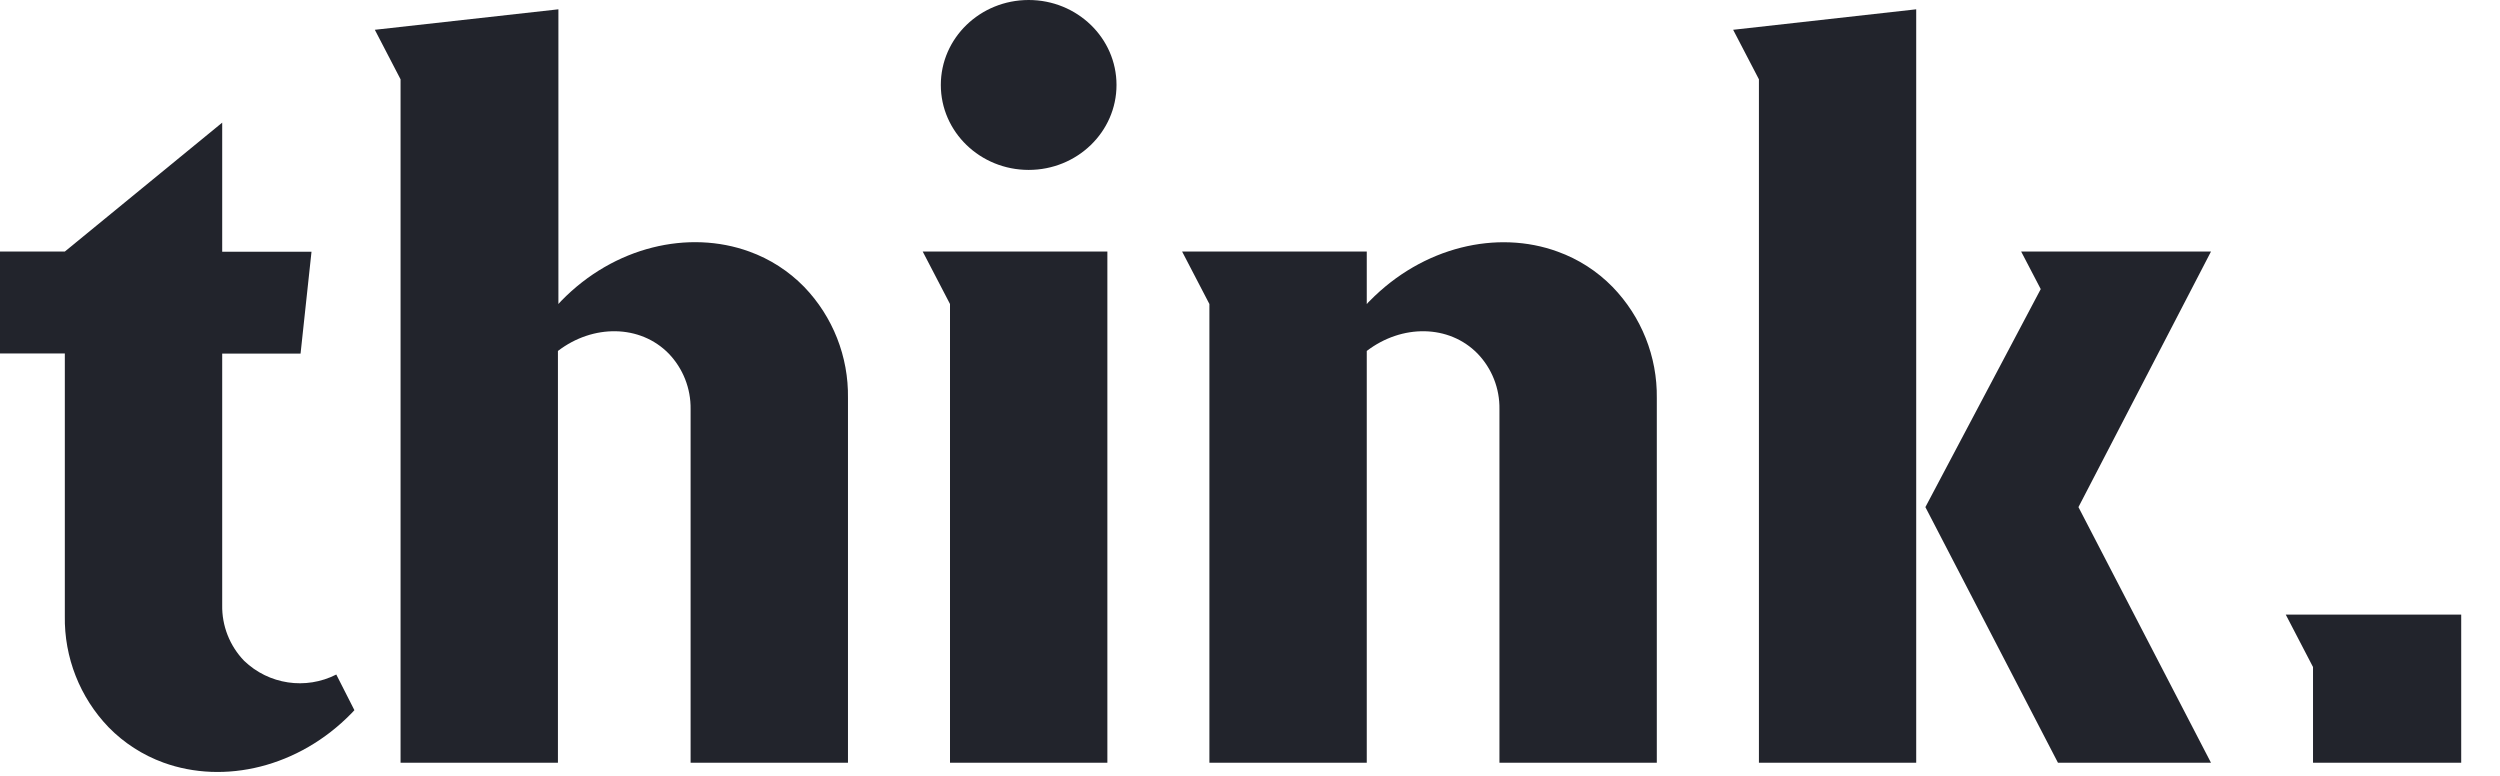 <?xml version="1.0" encoding="UTF-8"?>
<svg width="58px" height="18px" viewBox="0 0 58 18" version="1.1" xmlns="http://www.w3.org/2000/svg" xmlns:xlink="http://www.w3.org/1999/xlink">
    <title>Think Logo</title>
    <g id="Assets" stroke="none" stroke-width="1" fill="none" fill-rule="evenodd">
        <g id="Think-Logo" fill="#22242C" fill-rule="nonzero">
            <polygon id="Path" points="44.456 17.696 40.807 17.696 40.807 1.84 40.209 0.691 44.456 0.216"></polygon>
            <path d="M38.438,9.236 L38.438,17.696 L34.787,17.696 L34.787,9.493 C34.795,9.013 34.613,8.55 34.28,8.204 C33.616,7.525 32.522,7.52 31.709,8.142 L31.709,17.696 L28.058,17.696 L28.058,7.053 L27.425,5.836 L31.709,5.836 L31.709,7.055 C31.729,7.03 31.751,7.006 31.775,6.984 C33.011,5.722 34.738,5.325 36.138,5.838 C36.619,6.011 37.054,6.291 37.411,6.656 C38.081,7.347 38.451,8.274 38.438,9.236 L38.438,9.236 Z" id="Path"></path>
            <polygon id="Path" points="25.691 5.836 25.691 17.696 22.04 17.696 22.04 7.053 21.407 5.836"></polygon>
            <ellipse id="Oval" cx="23.865" cy="1.971" rx="2.038" ry="1.971"></ellipse>
            <polygon id="Path" points="48.22 11.765 51.295 17.696 47.745 17.696 44.669 11.765 47.345 6.707 46.891 5.836 51.295 5.836"></polygon>
            <path d="M18.656,6.655 C18.299,6.289 17.864,6.009 17.384,5.836 C15.976,5.324 14.247,5.72 13.02,6.982 C12.997,7.004 12.975,7.028 12.955,7.053 L12.955,0.216 L8.696,0.691 L9.293,1.84 L9.293,17.696 L12.944,17.696 L12.944,8.142 C13.755,7.52 14.851,7.525 15.515,8.204 C15.847,8.55 16.029,9.013 16.022,9.493 L16.022,17.696 L19.673,17.696 L19.673,9.236 C19.688,8.275 19.323,7.347 18.656,6.655 L18.656,6.655 Z" id="Path"></path>
            <path d="M7.802,15.649 C7.093,16.01 6.234,15.881 5.662,15.329 C5.329,14.983 5.146,14.519 5.155,14.038 L5.155,8.204 L6.973,8.204 L7.227,5.84 L5.155,5.84 L5.155,2.845 L1.504,5.836 L0,5.836 L0,8.2 L1.504,8.2 L1.504,14.291 C1.488,15.252 1.853,16.18 2.52,16.873 C2.877,17.238 3.312,17.518 3.793,17.693 C5.2,18.204 6.929,17.807 8.156,16.547 C8.18,16.522 8.202,16.5 8.222,16.476 L7.802,15.649 Z" id="Path"></path>
            <polygon id="Path" points="57.045 14.258 53.662 14.258 53.029 14.258 53.662 15.475 53.662 17.642 53.662 17.696 57.1 17.696 57.1 14.258"></polygon>
        </g>
    </g>
</svg>